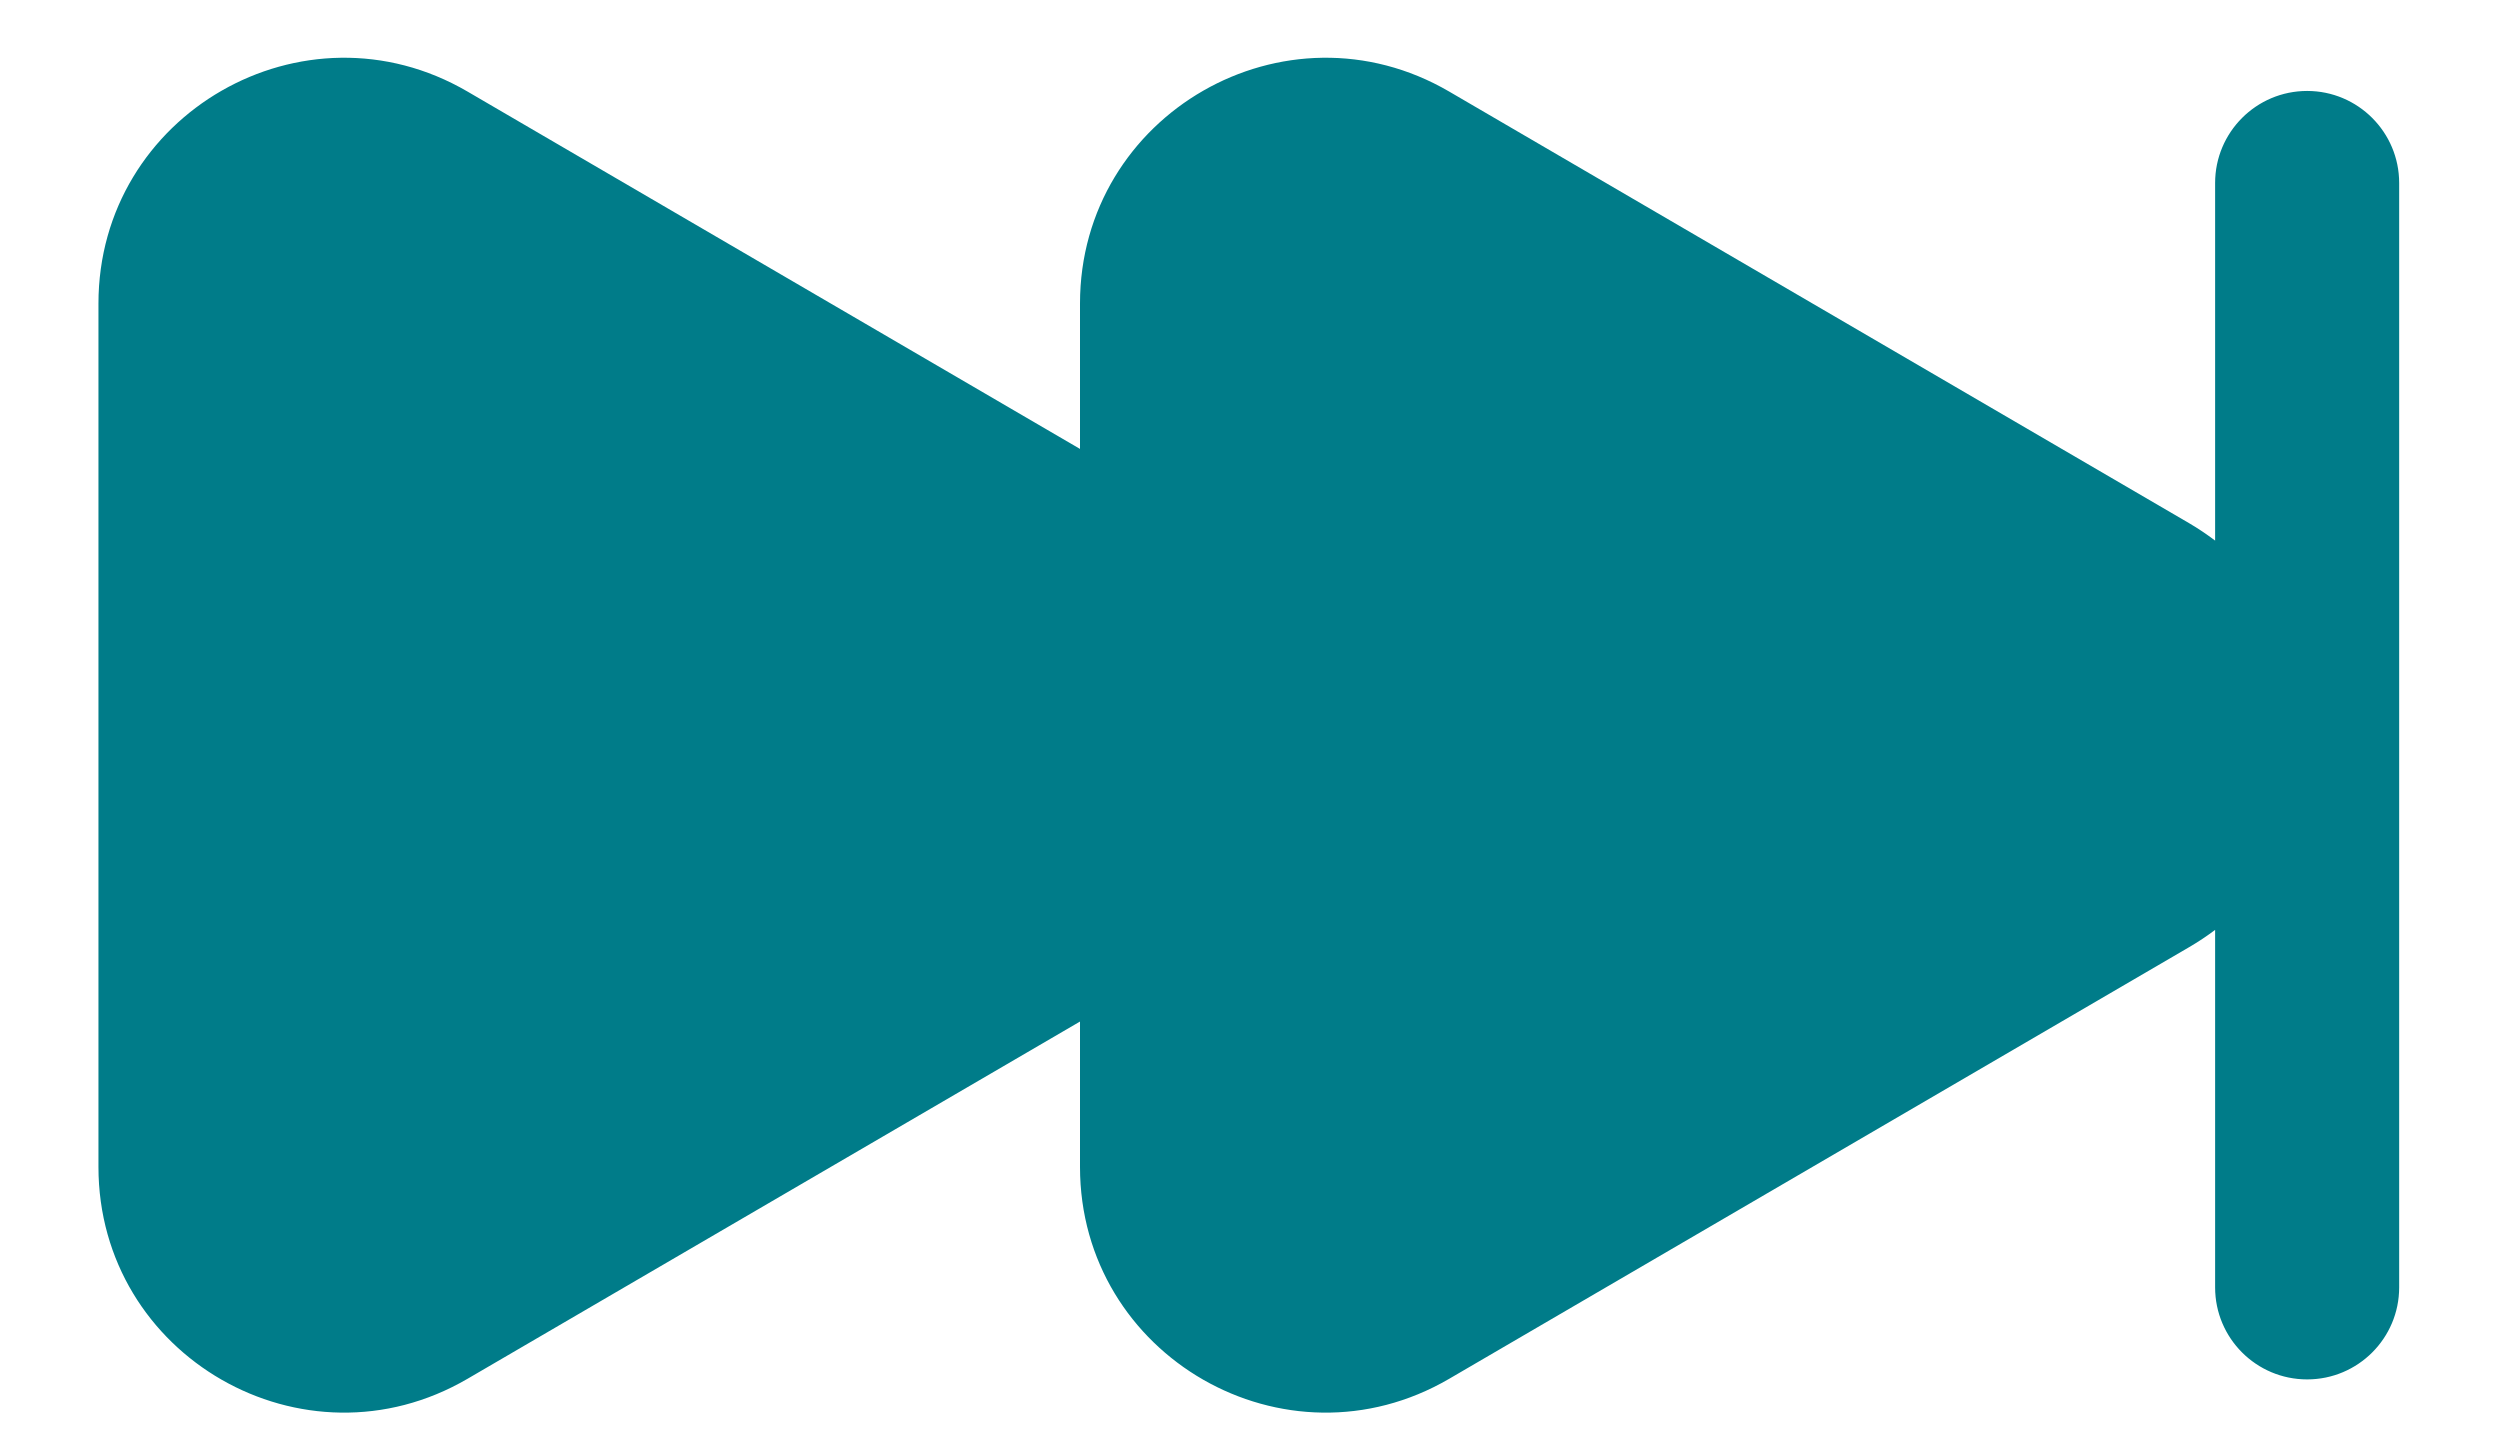 <svg width="21" height="12" viewBox="0 0 21 12" fill="none" xmlns="http://www.w3.org/2000/svg">
<path fill-rule="evenodd" clip-rule="evenodd" d="M12.173 11.582L18.389 7.956C18.466 7.911 18.538 7.863 18.607 7.811V10.814C18.607 11.241 18.953 11.587 19.38 11.587C19.807 11.587 20.153 11.241 20.153 10.814V1.537C20.153 1.111 19.807 0.764 19.38 0.764C18.953 0.764 18.607 1.111 18.607 1.537V4.541C18.538 4.489 18.466 4.44 18.389 4.395L12.173 0.769C10.798 -0.033 9.072 0.959 9.072 2.55V3.771L3.927 0.769C2.552 -0.033 0.827 0.959 0.827 2.55V9.802C0.827 11.393 2.552 12.384 3.927 11.582L9.072 8.581V9.802C9.072 11.393 10.798 12.384 12.173 11.582Z" fill="#007C89"/>
</svg>
